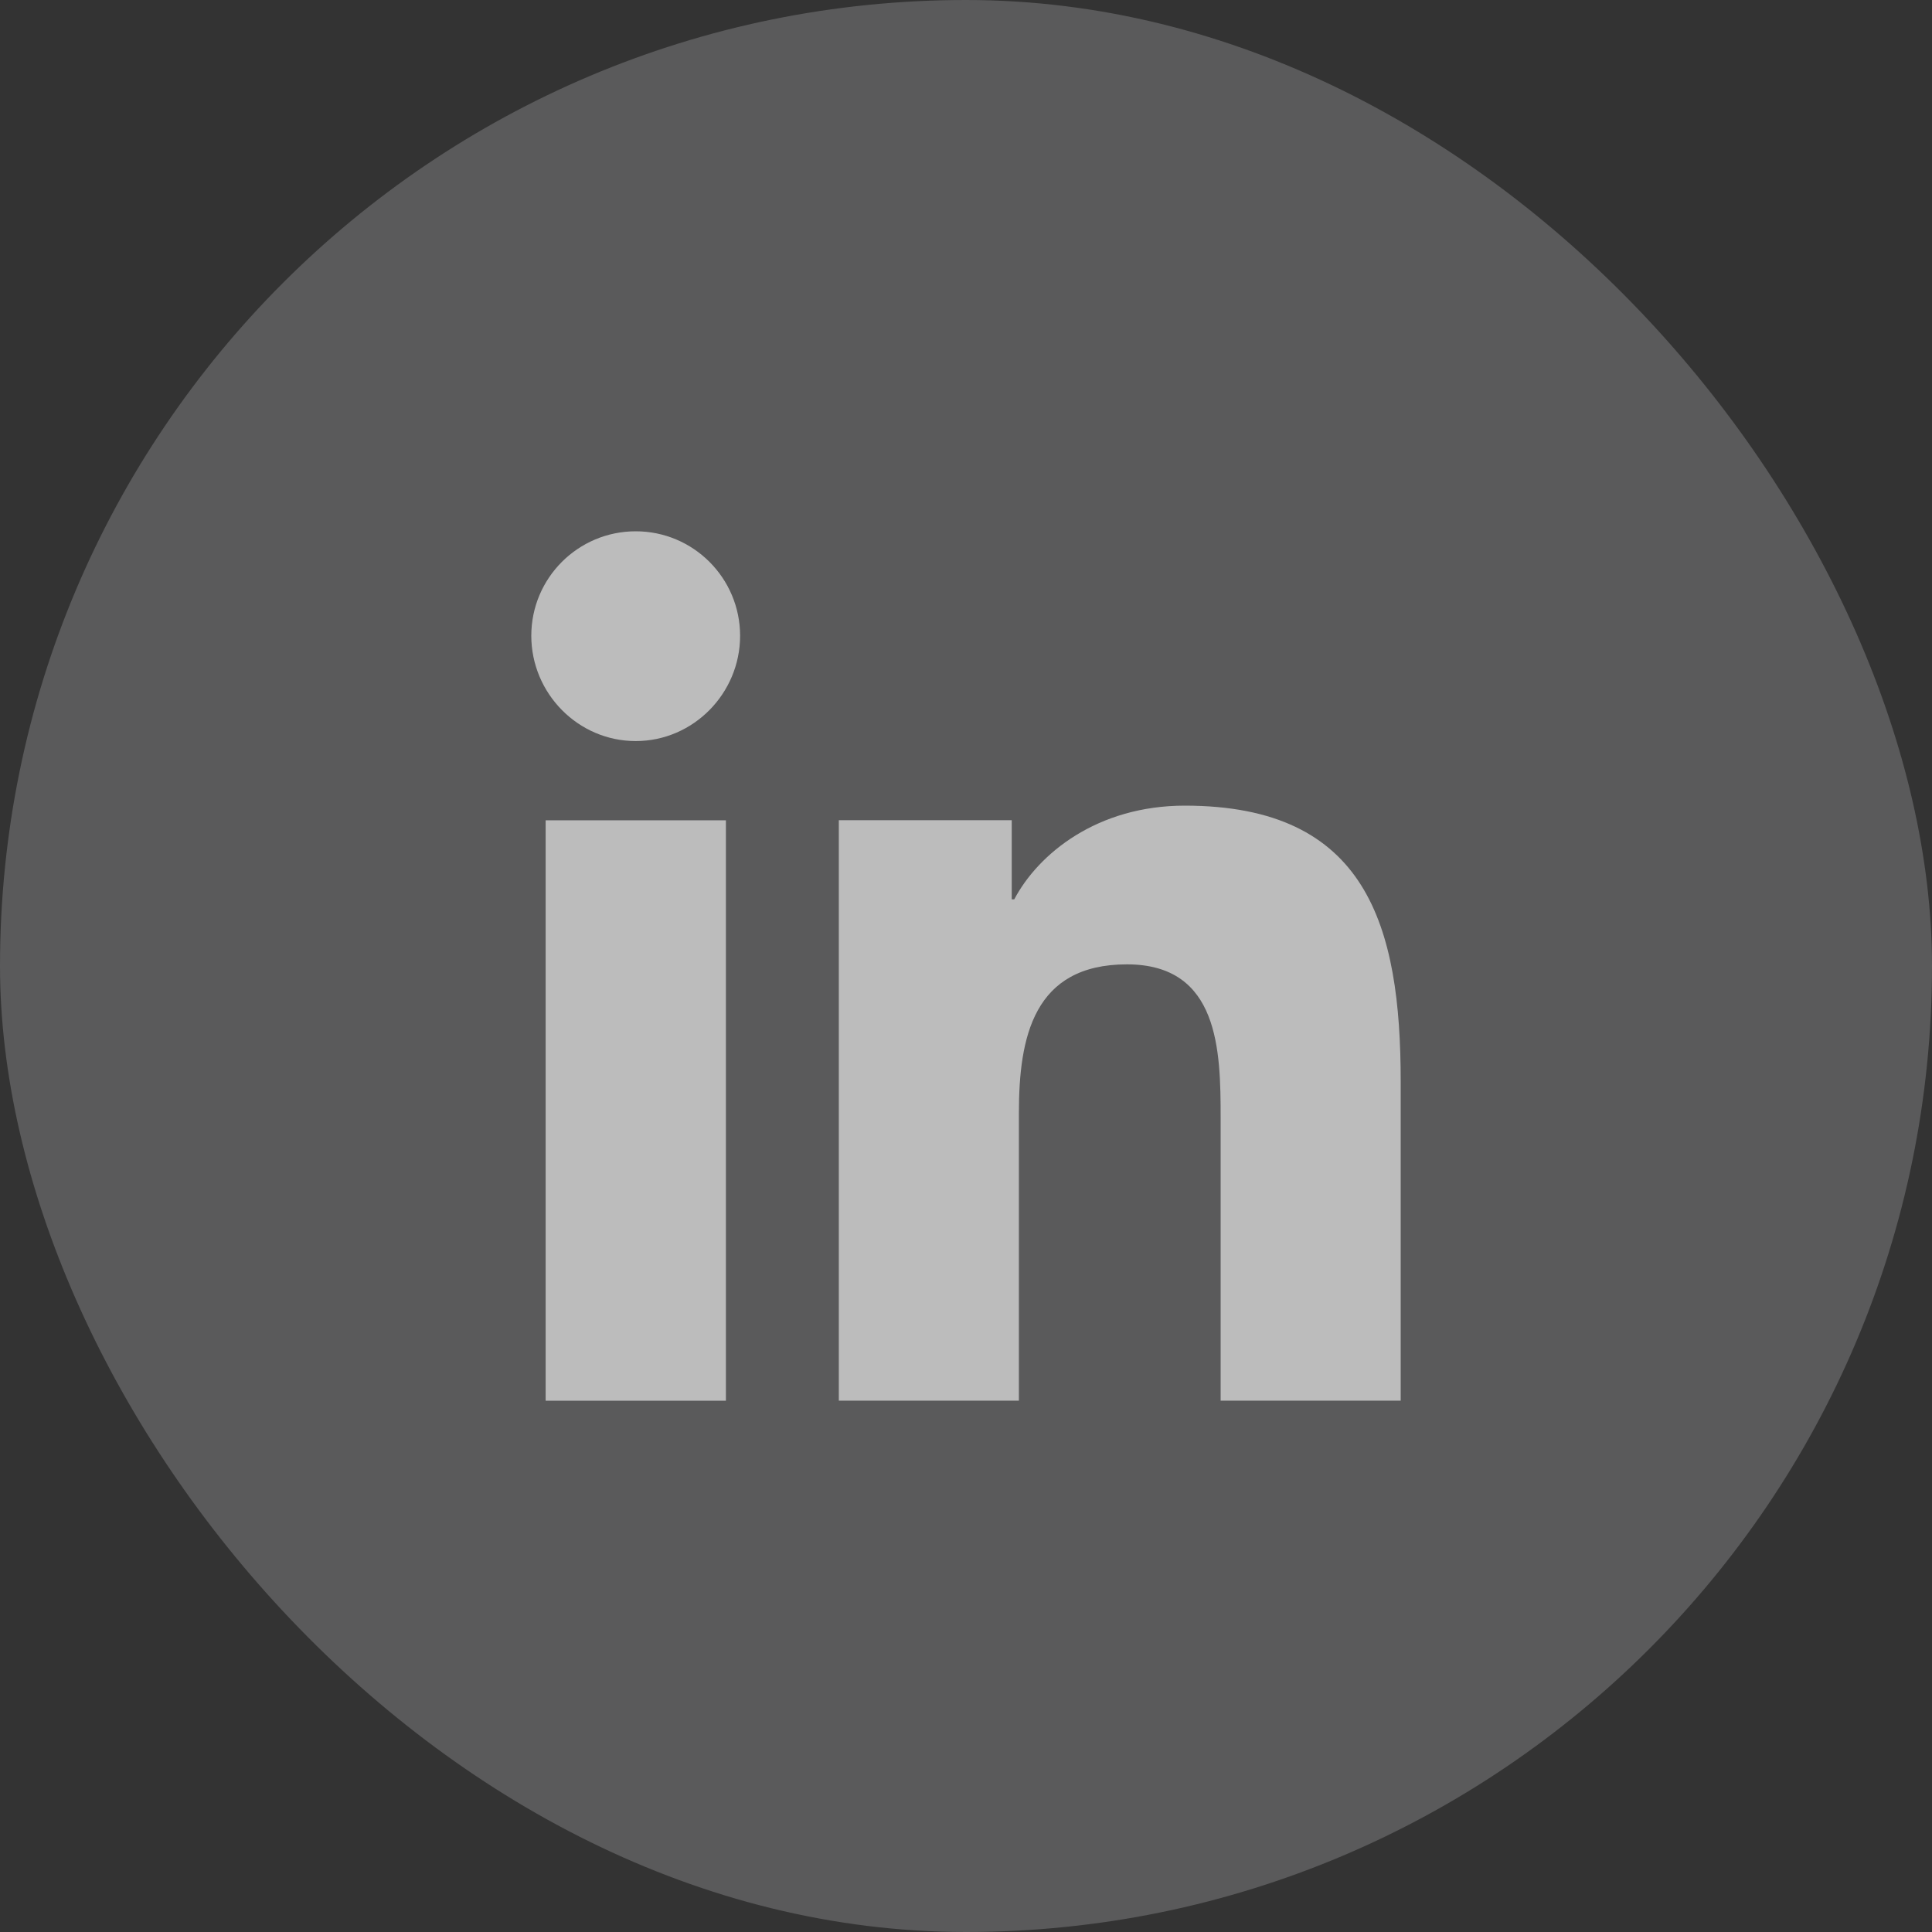 <svg width="40" height="40" viewBox="0 0 40 40" fill="none" xmlns="http://www.w3.org/2000/svg">
<rect x="0" y="0" width="40" height="40" fill="#333333" stroke="none"/>
<rect opacity="0.2" width="40" height="40" rx="20" fill="#F5F6FA"/>
<g opacity="0.7" clip-path="url(#clip0)">
<path d="M28.996 28.999V28.999H29V22.397C29 19.168 28.305 16.68 24.53 16.68C22.715 16.68 21.497 17.676 20.999 18.62H20.947V16.981H17.367V28.999H21.095V23.048C21.095 21.481 21.392 19.966 23.332 19.966C25.244 19.966 25.272 21.754 25.272 23.149V28.999H28.996Z" fill="#E6E6E6"/>
<path d="M11.297 16.983H15.029V29H11.297V16.983Z" fill="#E6E6E6"/>
<path d="M13.162 11C11.968 11 11 11.968 11 13.162C11 14.355 11.968 15.343 13.162 15.343C14.355 15.343 15.323 14.355 15.323 13.162C15.322 11.968 14.354 11 13.162 11V11Z" fill="#E6E6E6"/>
</g>
<defs>
<clipPath id="clip0">
<rect width="18" height="18" fill="white" transform="translate(11 11)"/>
</clipPath>
</defs>
</svg>
